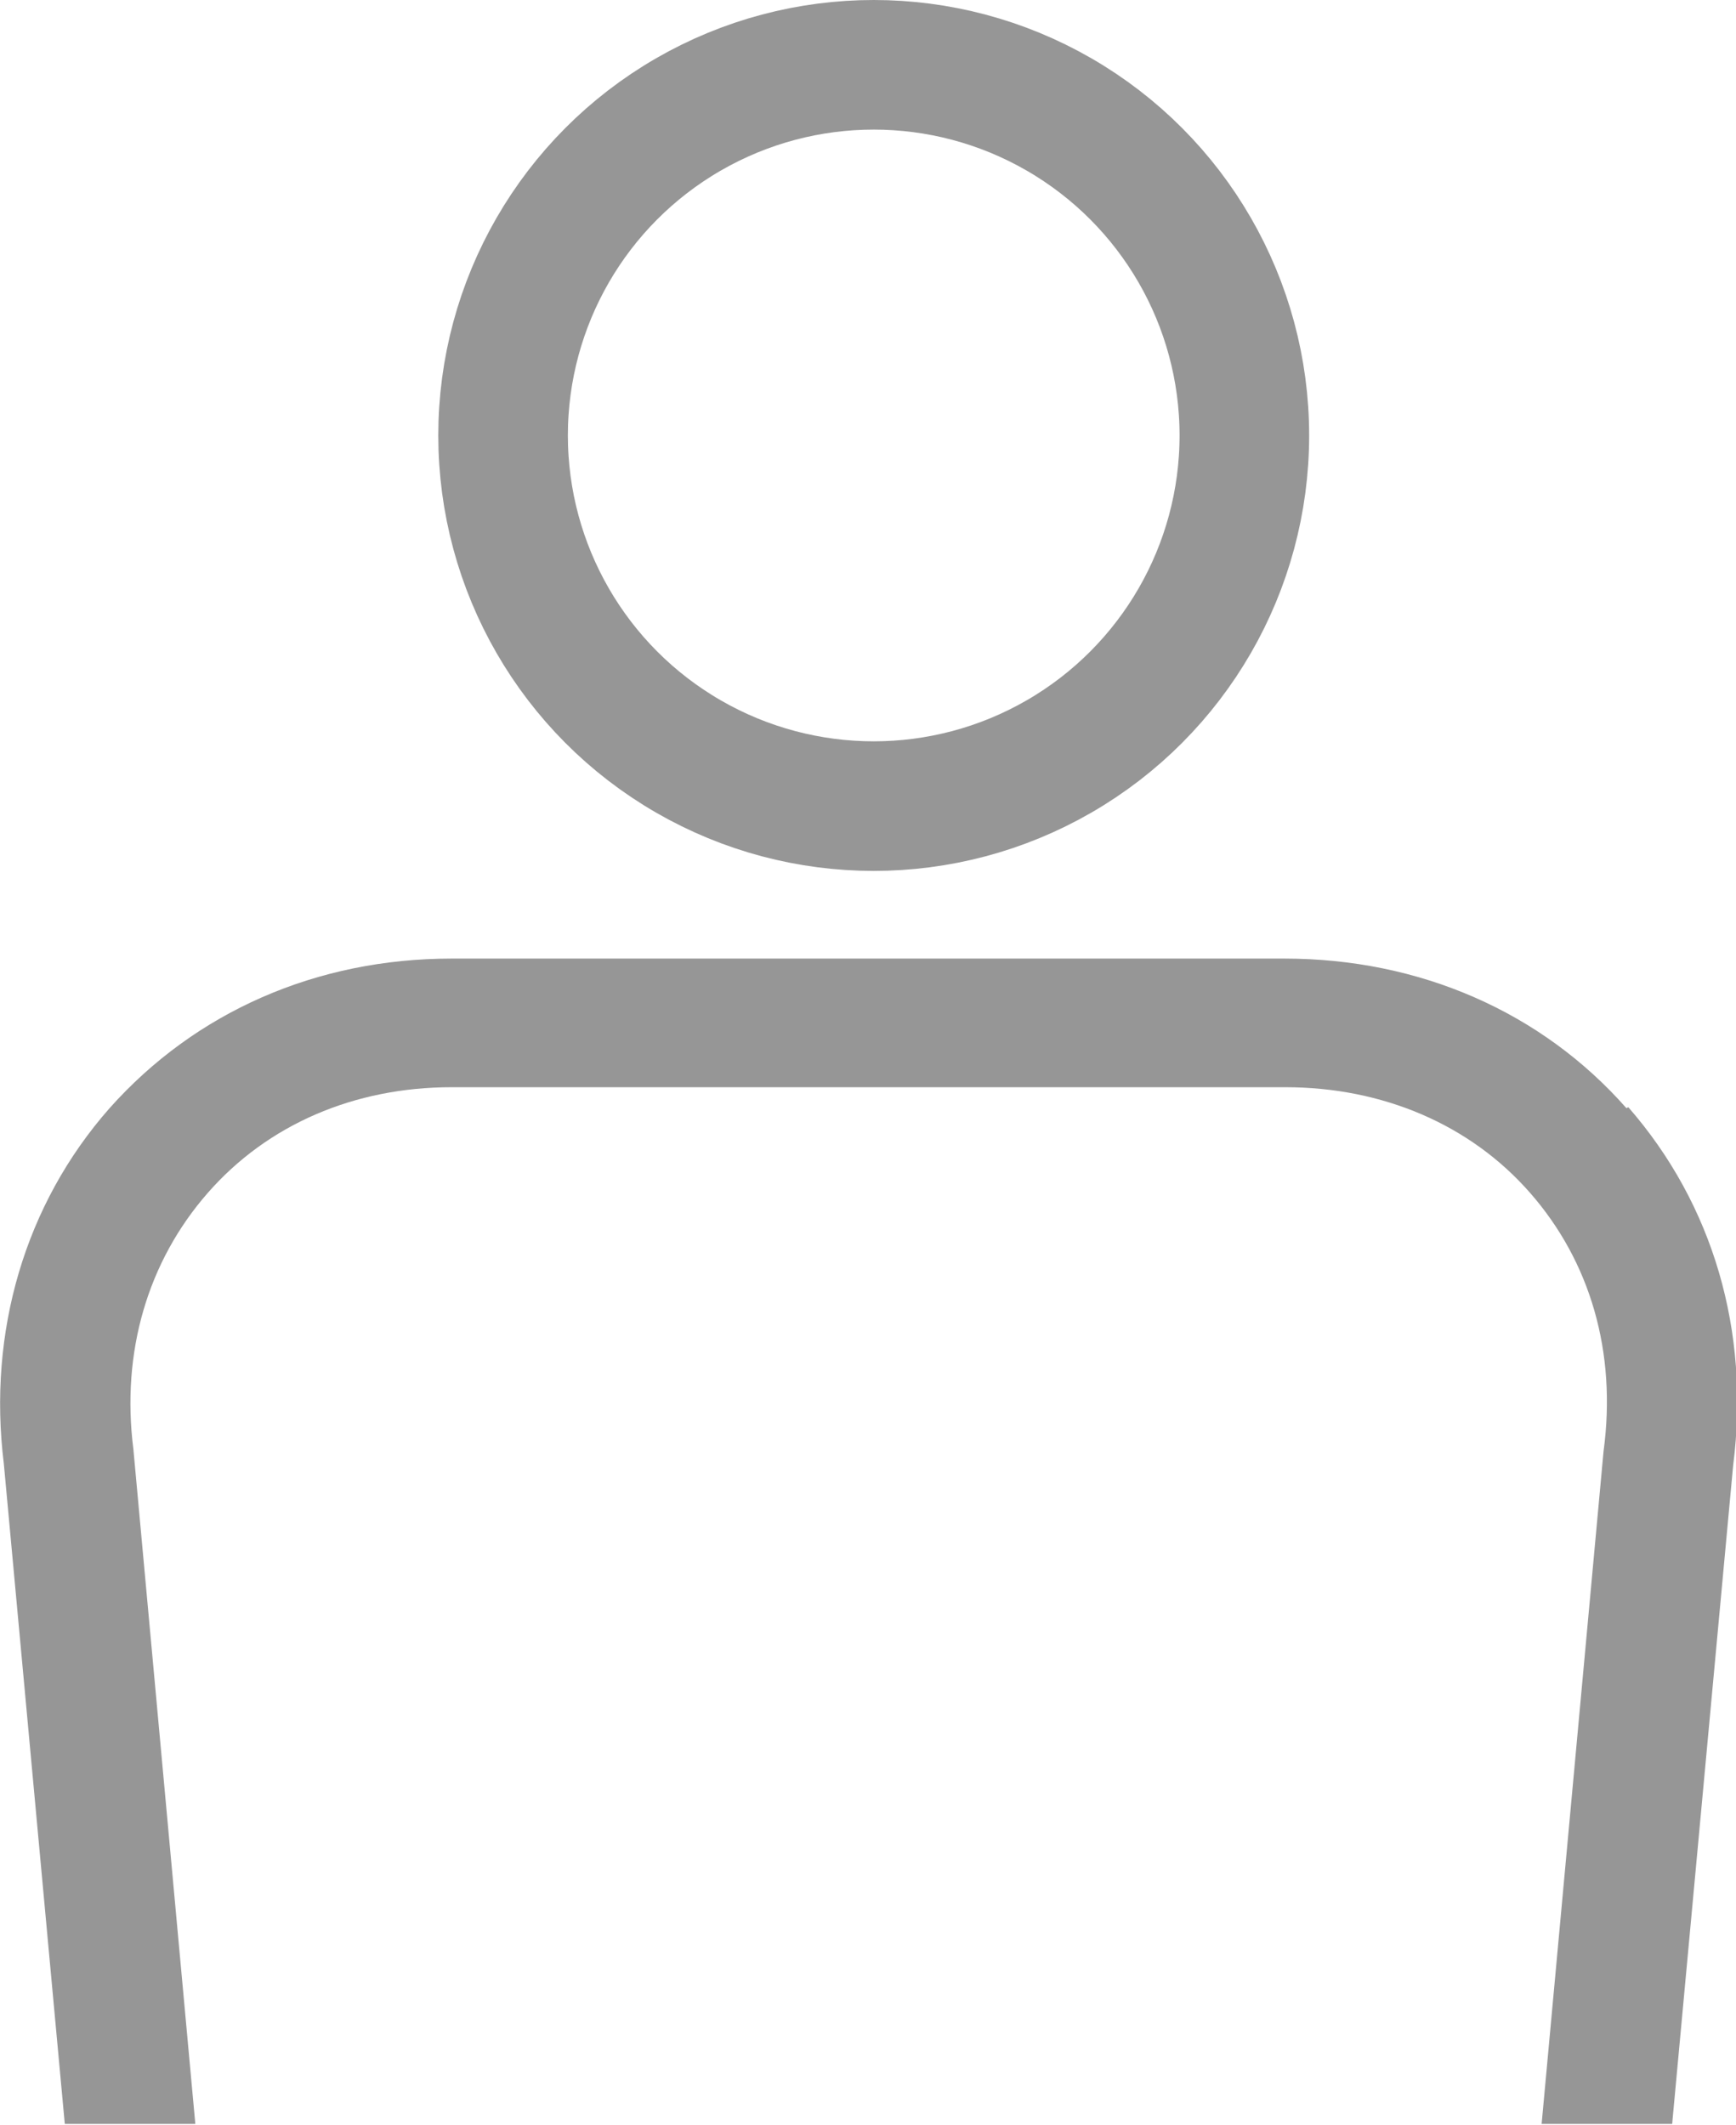 <?xml version="1.0" encoding="UTF-8"?><svg id="b" xmlns="http://www.w3.org/2000/svg" viewBox="0 0 18.22 22.3"><defs><style>.d{fill:none;stroke:#969696;stroke-linejoin:round;stroke-width:1.36px;}.e{fill:#969696;}</style></defs><g id="c"><circle class="d" cx="9.17" cy="4.57" r="3.89"/><path class="e" d="m17.07,11.63c-.89-1.01-2.17-1.57-3.59-1.57H4.74c-1.42,0-2.69.56-3.59,1.57C.26,12.64-.13,13.98.04,15.36l.64,6.93h1.37l-.65-7.08c-.13-1.02.15-1.97.78-2.69s1.54-1.11,2.56-1.11h8.75c1.02,0,1.94.39,2.57,1.11.63.72.91,1.67.77,2.71l-.65,7.06h1.37l.64-6.91c.18-1.41-.21-2.74-1.1-3.76Z"/></g></svg>